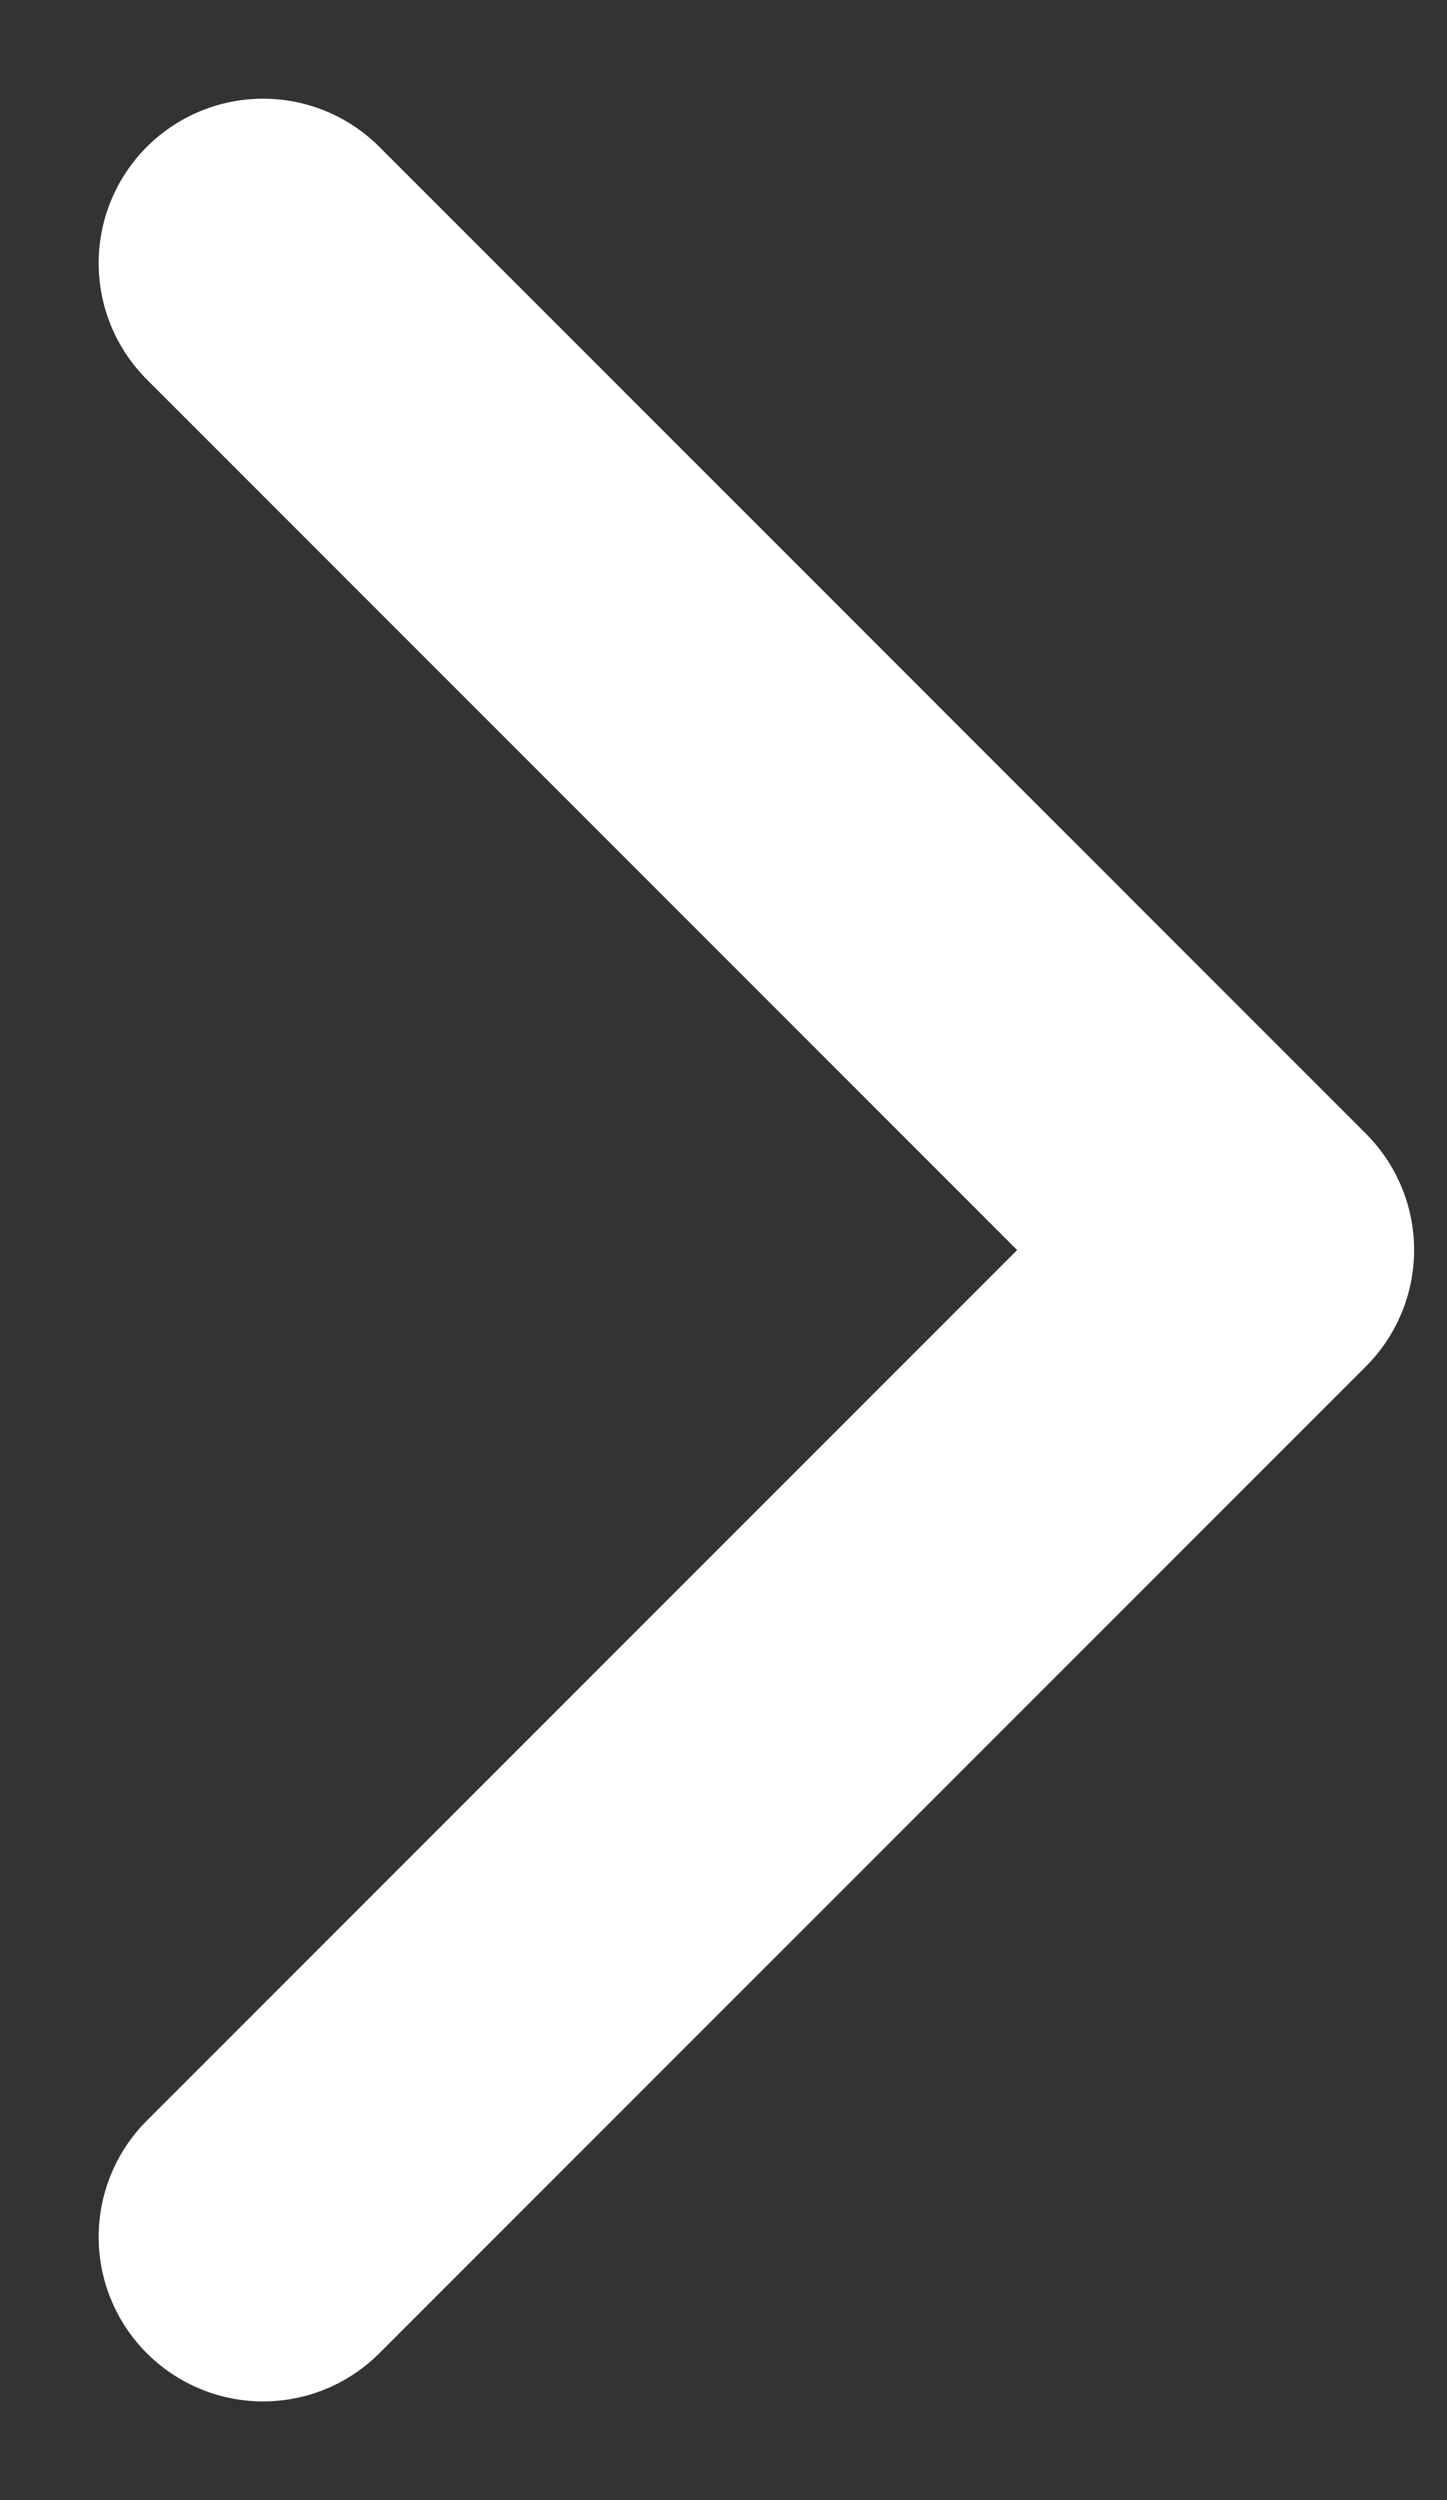 <?xml version="1.0" encoding="utf-8"?>
<svg xmlns="http://www.w3.org/2000/svg" fill="none" height="100%" overflow="visible" preserveAspectRatio="none" style="display: block;" viewBox="0 0 11 19" width="100%">
<rect x="0" y="0" width="11" height="19" fill="#333333" stroke="none"/>
<path d="M2 17L9.5 9.5L2 2" id="Icon" stroke="white" stroke-linecap="round" stroke-linejoin="round" stroke-width="2.5"/>
</svg>